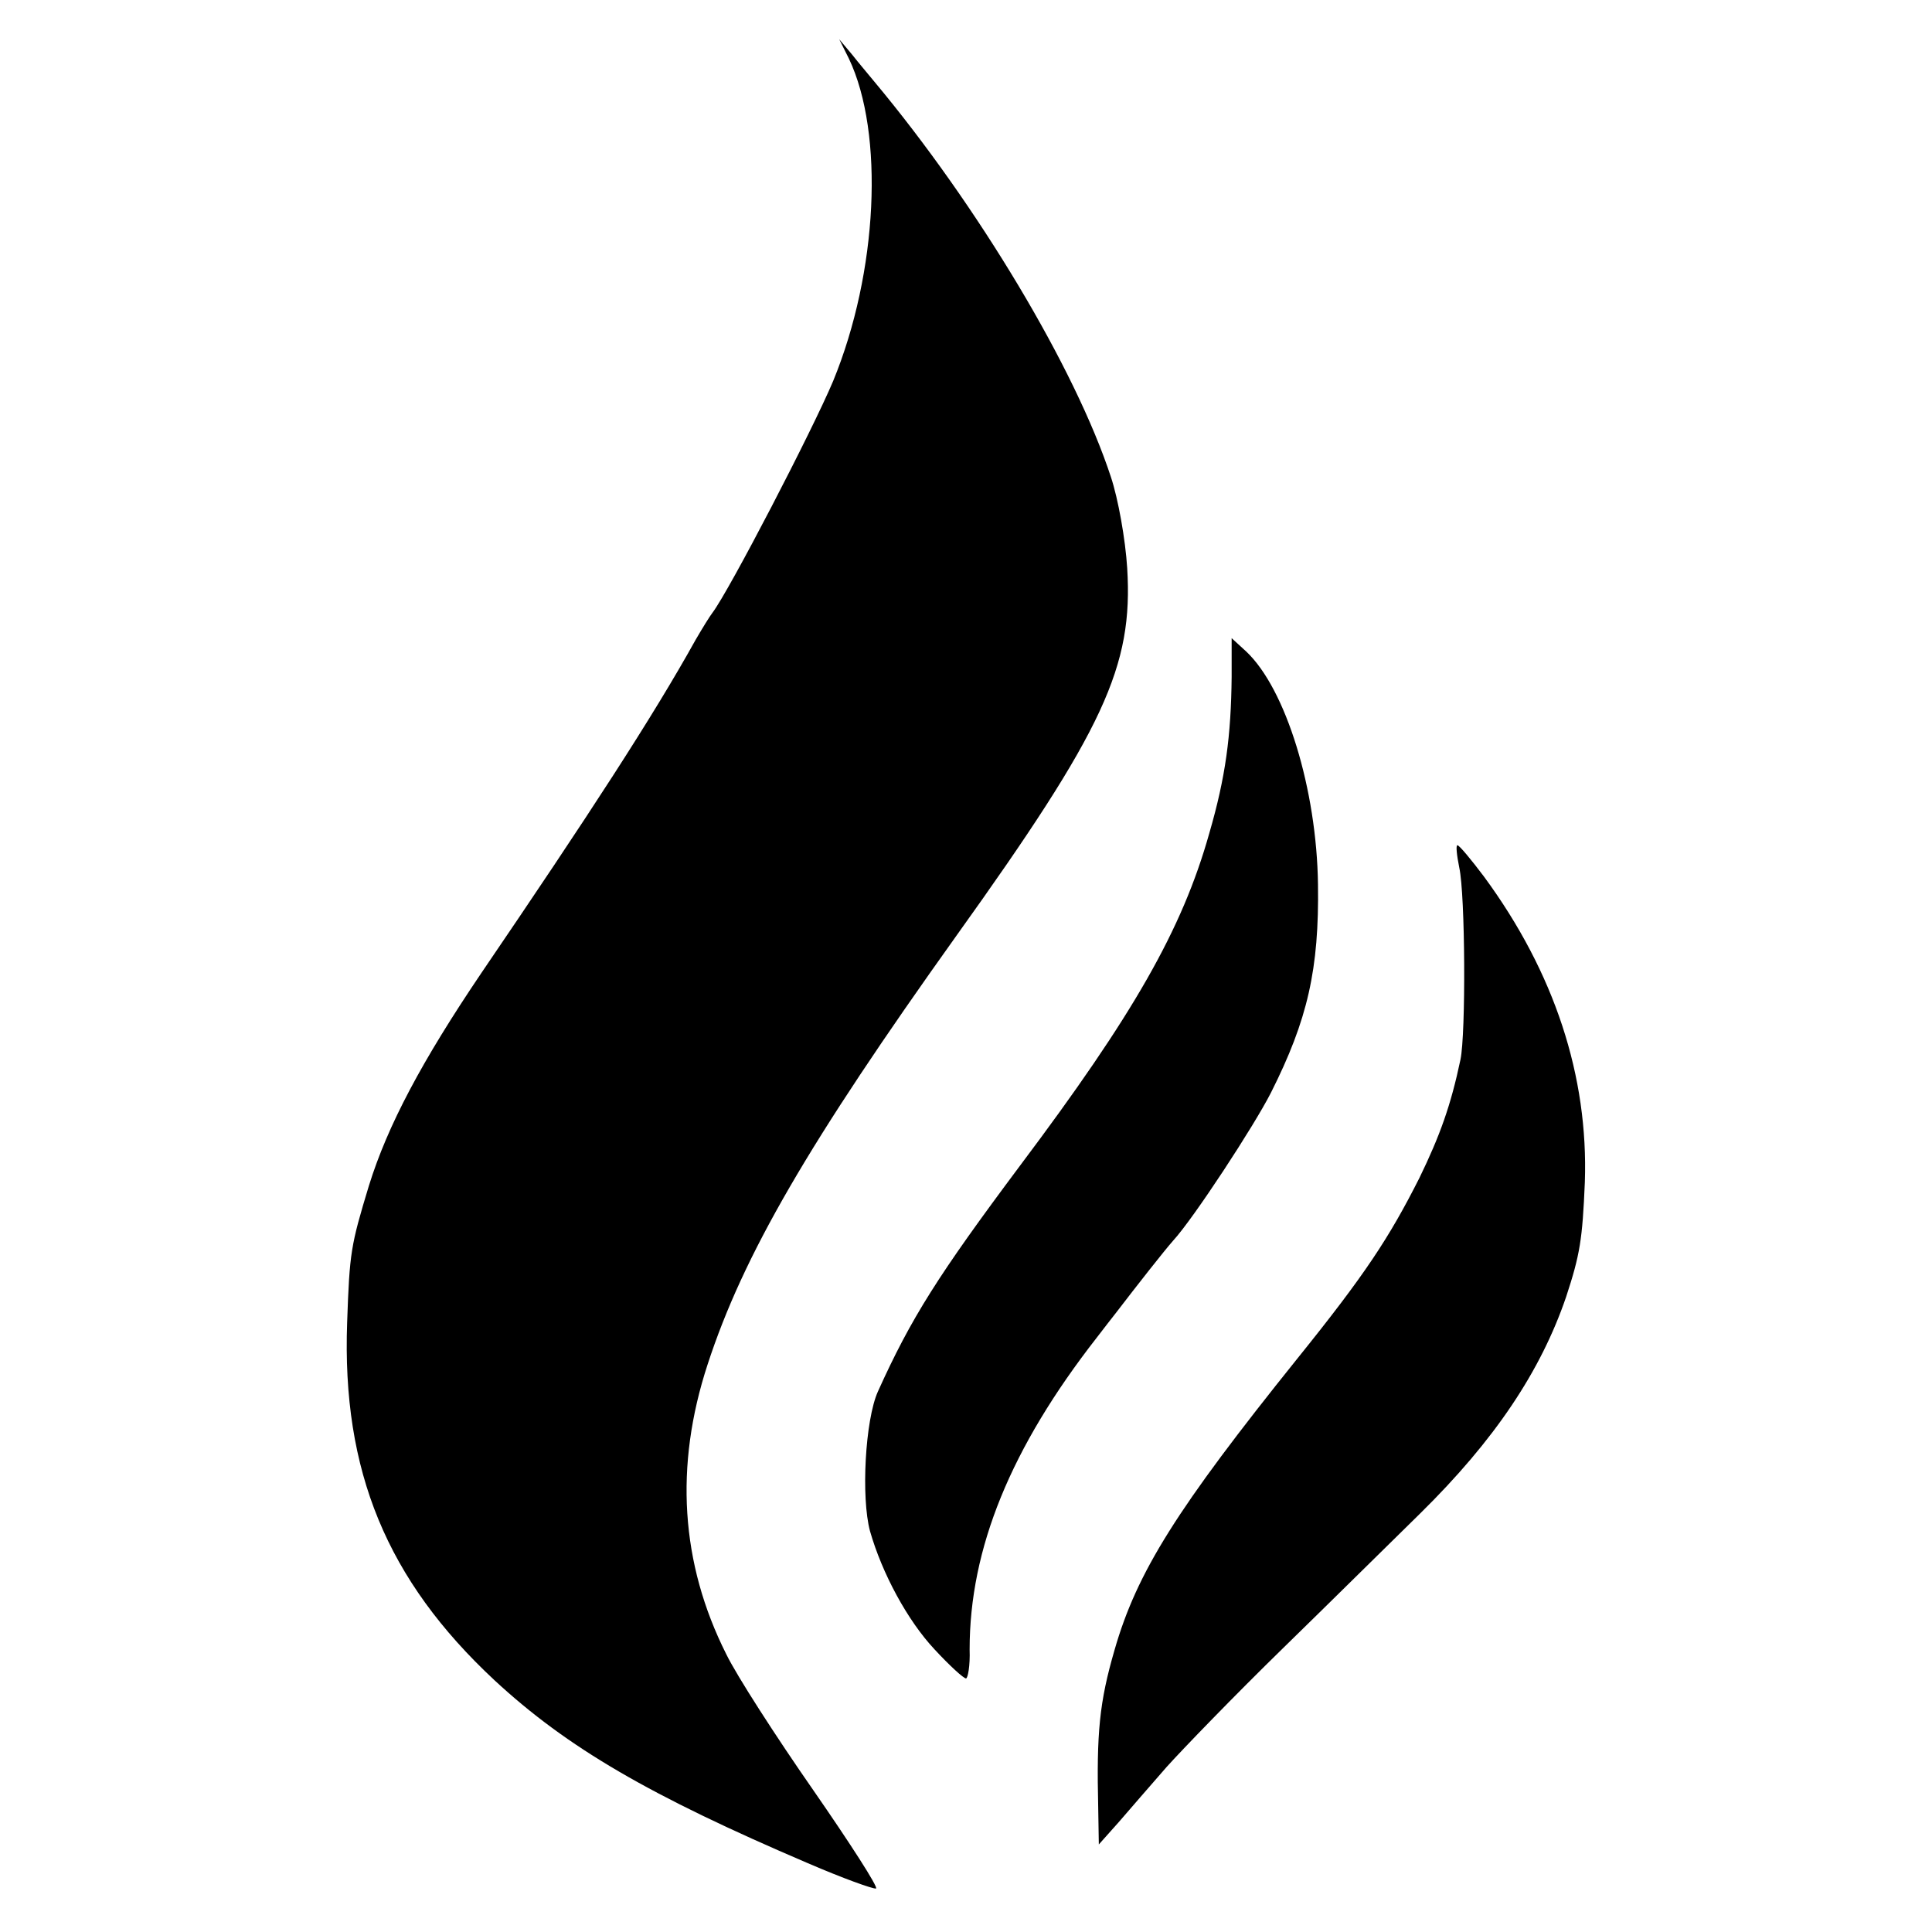 <?xml version="1.0" standalone="no"?>
<!DOCTYPE svg PUBLIC "-//W3C//DTD SVG 20010904//EN"
 "http://www.w3.org/TR/2001/REC-SVG-20010904/DTD/svg10.dtd">
<svg version="1.0" xmlns="http://www.w3.org/2000/svg"
 width="320pt" height="320pt" viewBox="0 0 320 320"
 preserveAspectRatio="xMidYMid meet">
<g transform="translate(0,320) scale(0.1,-0.1)"
fill="#000000" stroke="none">
<path d="M1406 3103 c59 -124 48 -354 -26 -534 -34 -81 -172 -347 -200 -384
-4 -5 -17 -26 -28 -45 -70 -126 -176 -289 -355 -552 -98 -145 -155 -252 -186
-352 -30 -99 -32 -110 -36 -226 -9 -247 66 -427 244 -593 121 -112 257 -191
519 -303 58 -25 108 -43 113 -42 4 2 -43 75 -104 163 -62 89 -127 190 -144
225 -76 151 -86 312 -31 480 59 181 167 367 412 710 245 342 293 446 283 609
-3 48 -15 115 -27 151 -59 180 -220 449 -392 655 -9 11 -26 31 -37 45 l-21 25
16 -32z"/>
<path d="M2040 2079 c-1 -98 -10 -166 -37 -259 -45 -160 -126 -301 -313 -550
-136 -182 -181 -253 -236 -375 -21 -47 -28 -175 -13 -231 20 -70 62 -148 107
-196 25 -27 48 -48 52 -48 3 0 7 21 6 48 0 167 68 334 211 517 13 17 27 35 31
40 36 47 80 103 95 120 34 37 134 190 162 245 61 121 80 205 78 345 -2 157
-53 324 -119 386 l-24 22 0 -64z"/>
<path d="M2417 1763 c10 -45 11 -275 2 -318 -16 -76 -34 -126 -68 -196 -50
-99 -90 -160 -202 -299 -200 -249 -266 -354 -303 -483 -25 -86 -30 -137 -27
-262 l1 -60 33 37 c17 20 53 61 79 91 26 29 113 119 194 198 81 79 182 179
226 222 124 122 200 236 242 359 23 70 27 95 31 190 6 175 -50 347 -167 506
-21 28 -41 52 -44 52 -3 0 -1 -17 3 -37z"/>
</g>
</svg>
